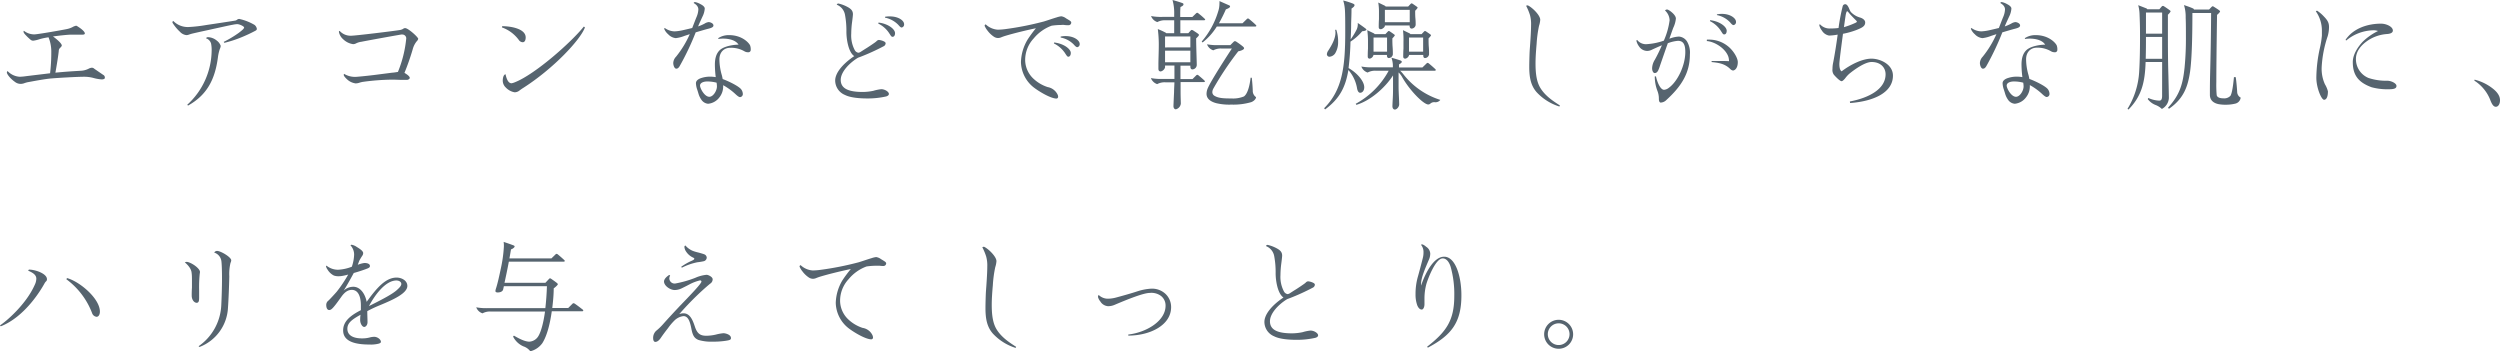 <svg xmlns="http://www.w3.org/2000/svg" viewBox="0 0 828.59 116.43"><defs><style>.cls-1{fill:#56646f;}</style></defs><g id="レイヤー_2" data-name="レイヤー 2"><g id="レイヤー_1-2" data-name="レイヤー 1"><path class="cls-1" d="M6.92,27.8a3.09,3.09,0,0,1-2-.68C3.6,26.2,2.28,24.68,2.28,24a.54.54,0,0,1,.24-.44,6,6,0,0,0,4,1.88,17,17,0,0,0,1.88-.16c1.52-.2,4.68-.56,8.2-1A59.25,59.25,0,0,0,17,17a12.46,12.46,0,0,0-.92-4.64,21,21,0,0,0-3,.64,11.07,11.07,0,0,1-2,.48,1.32,1.32,0,0,1-1-.36,17.4,17.4,0,0,1-1.52-1.44c-.32-.32-.76-.84-.76-1.16a.39.39,0,0,1,.12-.32,5.6,5.6,0,0,0,3.4,1.2c1.16,0,9.52-1.48,10.8-1.76A7.13,7.13,0,0,0,24,9a3.87,3.87,0,0,1,1.24-.48c.12,0,.24.08.68.36.88.56,2.2,1.56,2.2,2.2,0,.24-.24.4-.68.4s-1.8,0-3.72,0c-1.16,0-3.76.28-6.16.6,1.4,1,2.92,2.36,2.92,3,0,.2-.2.44-.56.8a1.31,1.31,0,0,0-.44,1c-.12,1.32-.72,5.08-1.12,7.2,3.8-.36,5.92-.48,8.64-.64a6.34,6.34,0,0,0,2.32-.64,2.92,2.92,0,0,1,1.08-.36,1.22,1.22,0,0,1,.87.36l2.92,2a1,1,0,0,1,.56,1c0,.36-.48.52-1.08.52a14.16,14.16,0,0,1-2.84-.52A12,12,0,0,0,28,25.44c-2.52,0-8.64.36-11,.56-2,.16-5.6.84-7.56,1.2a7.94,7.94,0,0,0-1.24.32A3.68,3.68,0,0,1,6.92,27.8Z"/><path class="cls-1" d="M74.35,14.2l-.2-.32a36.22,36.22,0,0,0,5-3c.88-.68,1.76-1.36,1.76-1.76S79.39,8,78.59,8a9.8,9.8,0,0,0-1.44.2c-.52.08-2,.4-3.44.72s-3.32.72-4.52,1c-2.08.44-4.92,1.08-5.56,1.24-.32.08-.68.2-.92.28a2.73,2.73,0,0,1-.92.2,3.41,3.41,0,0,1-2.16-1.12,14.35,14.35,0,0,1-2.47-3c0-.4.11-.52.28-.56a6.73,6.73,0,0,0,5,2,49.24,49.24,0,0,0,6-.68c1.92-.28,9.32-1.4,9.64-1.48a1.69,1.69,0,0,0,.52-.28,1.12,1.12,0,0,1,.72-.24,17.05,17.05,0,0,1,5.08,2,2.22,2.22,0,0,1,.72,1.2c0,.32,0,.44-.48.72a49.32,49.32,0,0,1-4.72,2.2A37.89,37.89,0,0,1,74.35,14.2ZM62.07,34.71A24.59,24.59,0,0,0,70.15,16.6a10.58,10.58,0,0,0-.2-2.2,2.66,2.66,0,0,0-1.68-1.72.78.78,0,0,1,.56-.36,4.77,4.77,0,0,1,3,1.12,3.66,3.66,0,0,1,1.32,1.76,2.66,2.66,0,0,1-.28,1,14,14,0,0,0-.64,2.8c-1,7.6-3.8,12.59-9.92,16Z"/><path class="cls-1" d="M117.85,27.64a5.14,5.14,0,0,1-2.92-1.44c-.56-.52-1-1.08-1-1.36a.49.49,0,0,1,.12-.36,6.93,6.93,0,0,0,3.76,1c.44,0,3.72-.32,6-.6l6.24-.8c.4,0,1.28-.16,1.84-.24a39.16,39.16,0,0,0,2.76-11.16,1.3,1.3,0,0,0-1.28-1.24,2,2,0,0,0-.36,0c-1.48.24-10.64,1.88-13.2,2.4a5.4,5.4,0,0,0-1.68.48,2.37,2.37,0,0,1-1.08.32A6,6,0,0,1,113.73,13a4.21,4.21,0,0,1-1.4-2.44.3.3,0,0,1,.24-.32,4.9,4.9,0,0,0,3.8,1.6c1.48,0,15.2-1.68,16.32-1.92a2.93,2.93,0,0,0,.92-.36,1.06,1.06,0,0,1,.68-.24c1,0,4.32,3,4.32,3.56a1.79,1.79,0,0,1-.52.84,7.09,7.09,0,0,0-1.32,2.68,78.58,78.58,0,0,1-2.72,7.76,5.8,5.8,0,0,1,.76.48c.36.24,1,.76,1,1.16s-.56.68-1,.68-.72,0-1.48,0-2.12-.08-3.52-.08a75.38,75.38,0,0,0-9.72.76c-.36.08-.68.16-.92.24A4.09,4.09,0,0,1,117.85,27.64Z"/><path class="cls-1" d="M173.23,14a1.65,1.65,0,0,1-1.28-.76,11.89,11.89,0,0,0-5.6-4.16l.09-.4c3.11,0,7.79.92,7.79,3.72C174.23,13.52,173.79,14,173.23,14Zm-2.68,16.59A5.32,5.32,0,0,1,167.63,29a3.15,3.15,0,0,1-1-2.24c0-.92.25-2,.92-2.16.28,1.28.8,3,2,3a5.16,5.16,0,0,0,1.16-.36c6.64-2.64,18.52-13.12,22.8-18.44l.36.28c-1.48,4.12-10.48,13.68-20.36,20a16.71,16.71,0,0,0-1.44,1A2.55,2.55,0,0,1,170.55,30.59Z"/><path class="cls-1" d="M224.14,22.76c-.64,0-1-1.16-1-1.88a3.2,3.2,0,0,1,.92-2.08,33.37,33.37,0,0,0,4.56-7.48l-1.72.56a11.28,11.28,0,0,1-2.92.76,4,4,0,0,1-2.52-1.28,4.72,4.72,0,0,1-1.32-1.8c0-.12.08-.2.2-.28a5.76,5.76,0,0,0,3.24,1.12,15.58,15.58,0,0,0,2.6-.36c.92-.2,2.08-.48,3.24-.76.44-1.08,1-2.6,1.52-3.84a7,7,0,0,0,.52-2.32c0-1.12-1-1.8-1.56-2.12a.48.48,0,0,1,.44-.32,5.74,5.74,0,0,1,1.8.68c.72.36,1.44.88,1.44,1.48a7,7,0,0,1-.8,2.76c-.44,1-1,2.12-1.4,3.16a15.28,15.28,0,0,0,2.12-.92,3.19,3.19,0,0,1,1.4-.52c.4,0,1.56.36,1.56,1.12,0,.56-.72.84-1.68,1.08s-2.56.72-4.2,1.2a87.25,87.25,0,0,1-5.32,11.2C224.86,22.6,224.5,22.76,224.14,22.76ZM234.7,34.39a3,3,0,0,1-2.2-1.28,7,7,0,0,1-.92-1.8c-.2-.68-.36-1.19-.48-1.56a7.29,7.29,0,0,1-.44-2.15c0-.88.8-1.44,1.84-1.76a9.24,9.24,0,0,1,2.92-.44,13.68,13.68,0,0,1,1.8.16,34,34,0,0,1-.28-4.16c0-2,.44-3.68,1.64-4.8,1.52-1.4,4.8-1.8,6.2-1.8-.92-1.48-3.12-2-5.08-2a10.91,10.91,0,0,0-1.64.12c0-.16,0-.28.12-.36a6.39,6.39,0,0,1,3.44-.92c4.48,0,6.72,2.72,7,3.44a3.79,3.79,0,0,1,.2,1.44.78.78,0,0,1-.88.8,2.32,2.32,0,0,1-1.28-.36A8.8,8.8,0,0,0,242,15.84c-1.92,0-3.56,1.32-3.56,3.88a19.2,19.2,0,0,0,.8,5.2c.12.44.2.84.28,1.28,2,.72,5.32,2.36,6.12,3.39a2.68,2.68,0,0,1,.56,1.53,1,1,0,0,1-.92,1.07c-.32,0-.8-.31-1.6-1.07a20.35,20.35,0,0,0-4-2.88v.28a5.79,5.79,0,0,1-1.24,3.75A5.28,5.28,0,0,1,234.7,34.39Zm.4-2.31c1.28,0,2.52-2,2.52-3.44a8,8,0,0,0-.12-1.24,12.29,12.29,0,0,0-3.08-.4c-1.24,0-2.4.44-2.4,1.36S233.5,32.08,235.1,32.08Z"/><path class="cls-1" d="M292.09,29.56c1.2,0,2.52.87,2.52,1.56,0,.35-.24.63-.88.84a27.8,27.8,0,0,1-6.28.67c-2.28,0-5.52-.2-7.4-1.16a5.19,5.19,0,0,1-3.24-4.79c0-2.32,2.2-5.32,6.32-8.08-2-1.32-2.6-5.8-2.6-8a29,29,0,0,0-.48-5.76,4.42,4.42,0,0,0-2.72-3.28.57.57,0,0,1,.52-.4,11.76,11.76,0,0,1,3,1.12c1.2.64,1.84,1.28,1.84,2.44,0,.4-.16,1.68-.28,2.6a31.64,31.64,0,0,0-.28,3.88,10.28,10.28,0,0,0,1.16,5.4,1.68,1.68,0,0,0,1.2.88,1.74,1.74,0,0,0,.68-.24c.68-.44,1.36-.88,2.2-1.4,1-.64,2-1.32,2.56-1.72a5.22,5.22,0,0,0,.6-.48,1.17,1.17,0,0,1,.76-.4,4.89,4.89,0,0,1,1.68.48c.32.16.56.36.56.64a1.15,1.15,0,0,1-.72,1,71.06,71.06,0,0,1-7.44,3.4c-.2.08-.4.16-.64.24a2.85,2.85,0,0,0-.6.28c-2.72,1.72-5.48,4.6-5.48,7.2,0,3,2.8,4,7.32,4a17.57,17.57,0,0,0,3.52-.39A13.59,13.59,0,0,1,292.09,29.56Zm-1-21.76.08-.32c3.16.36,5.48,2.16,5.48,3.52,0,.76-.36,1.2-.8,1.2s-.56-.32-1.12-1.16A9,9,0,0,0,291.05,7.8Zm2.24-2V5.56a7.93,7.93,0,0,1,1.64-.12c2.84,0,4.68,1.4,4.68,2.56a1,1,0,0,1-.8,1.12c-.32,0-.64-.32-1.16-.92A8.48,8.48,0,0,0,293.29,5.84Z"/><path class="cls-1" d="M350.18,32.67c-1.72,0-5.16-1.92-7.32-3.51a11,11,0,0,1-4.48-8.56,15.32,15.32,0,0,1,2.2-7.48,41.37,41.37,0,0,1,2.76-3.76c-2.72.56-7.24,1.64-10,2.48a15.4,15.4,0,0,0-1.48.52,2.79,2.79,0,0,1-1.08.24,2.55,2.55,0,0,1-1.32-.4,8.51,8.51,0,0,1-2.12-2,6.53,6.53,0,0,1-1-1.64.5.5,0,0,1,.36-.48,6.46,6.46,0,0,0,4,1.76,21.52,21.52,0,0,0,2.56-.2,100.79,100.79,0,0,0,12.72-2.52c1.56-.48,3-1,4.24-1.36a7.61,7.61,0,0,1,1.52-.36,3.39,3.39,0,0,1,1.59.68c1.28.76,1.72,1,1.72,1.4a.89.89,0,0,1-.88.88c-.19,0-.88,0-1.39-.08s-.84,0-1.24,0a21.39,21.39,0,0,0-3,.24,13.92,13.92,0,0,0-5.92,4.2,10.49,10.49,0,0,0-2.84,7.4,8.59,8.59,0,0,0,2.92,6.12,12.34,12.34,0,0,0,4.56,2.63,4.51,4.51,0,0,1,3.32,2.6,1.67,1.67,0,0,1,.12.65A.59.59,0,0,1,350.18,32.67ZM349.3,14.4l.08-.32c3.2.36,5.52,2.16,5.52,3.48,0,.8-.37,1.24-.84,1.24-.29,0-.52-.32-1.08-1.2A9.38,9.38,0,0,0,349.3,14.4Zm2.24-2v-.28a8.39,8.39,0,0,1,1.64-.16c2.83,0,4.67,1.44,4.67,2.6a1,1,0,0,1-.8,1.08c-.28,0-.64-.28-1.16-.88A8.17,8.17,0,0,0,351.54,12.44Z"/><path class="cls-1" d="M389.73,36.23c-.52,0-.8-.52-.8-1s.12-3,.2-4.72c0-.91.08-2,.12-3.23h-3a5.18,5.18,0,0,0-2.72.6,3.39,3.39,0,0,1-2.08-2,17.75,17.75,0,0,0,3.8.28h4V21.72h-3.11v.64a2,2,0,0,1-1.4,1.32c-.56,0-.8-.32-.8-.88,0-.24,0-.48,0-1.6s.12-4.48.12-5.8a41,41,0,0,0-.32-5.76,20.57,20.57,0,0,1,2.4,1.08,1.28,1.28,0,0,1,.4.28h2.63V6.72h-2.87a5.18,5.18,0,0,0-2.72.6,3.39,3.39,0,0,1-2.08-2,17.75,17.75,0,0,0,3.8.28h3.87V4.76A17.48,17.48,0,0,0,389.13,3a15.55,15.55,0,0,0-.52-3c1.44.4,2.2.64,3,.92.52.16.64.28.64.52,0,.4-.48.64-1,.88-.08,1-.08,1.84-.08,2.32v1h4l1.24-1.2a.65.65,0,0,1,.36-.2c.12,0,.24,0,.48.24a23.14,23.14,0,0,1,2,1.72c.12.12.2.2.2.28s-.16.24-.36.24h-7.88V11h2.64l.68-.76c.2-.24.36-.32.48-.32a1.31,1.31,0,0,1,.56.24c.6.4,1,.64,1.48,1,.16.12.32.24.32.44s-.44.68-.92,1.12c0,1.6.08,4.32.12,5.64s.08,2.84.08,3.12A1.51,1.51,0,0,1,395.21,23c-.6,0-.68-.6-.68-.92v-.32h-3.28v4.44h4L396.45,25a.65.65,0,0,1,.36-.2c.12,0,.24,0,.48.24.64.52,1.4,1.16,1.88,1.64.12.12.2.2.2.28s-.16.24-.36.24h-7.72c0,1.12,0,2.24,0,3.27,0,1.49.08,3.44.08,3.88A2.22,2.22,0,0,1,389.73,36.23Zm4.8-20.51V12.08h-8.39v3.64Zm0,4.92V16.8h-8.39v3.84ZM403.29,8.8a20.13,20.13,0,0,1-4.72,5.28l-.28-.32a27.1,27.1,0,0,0,5.44-9.92,8.17,8.17,0,0,0,.44-2.68,5.63,5.63,0,0,0,0-.8c1.12.48,2.24,1,3.2,1.4.24.12.32.24.32.36,0,.44-.72.72-1.4,1A49.25,49.25,0,0,1,404,7.72h7.8l1.4-1.36a.68.68,0,0,1,.4-.24c.16,0,.28.08.52.28.68.56,1.44,1.2,2.08,1.84.08.08.2.2.2.32s-.16.24-.32.24Zm4.8,25.87a18.61,18.61,0,0,1-5-.48c-2.2-.6-3.2-1.68-3.2-3.11a4.93,4.93,0,0,1,.48-2c.72-1.6,3.2-5.76,7.92-13h-3.44a5.18,5.18,0,0,0-2.72.6,3.29,3.29,0,0,1-2.08-2,17.75,17.75,0,0,0,3.8.28h3.92l1-1c.24-.24.4-.32.52-.32a1,1,0,0,1,.56.24,22.64,22.64,0,0,1,1.88,1.36c.36.28.6.52.6.76,0,.52-1.36.92-1.92,1a101.6,101.6,0,0,0-8.24,12.32,2.65,2.65,0,0,0-.36,1.23,1.41,1.41,0,0,0,.8,1.25c1.28.75,3,.83,5.48.83a9.46,9.46,0,0,0,4.2-.67c1.4-1,2-4.28,2.2-6.2h.4c.16,1.52.28,3,.32,4.24a2.52,2.52,0,0,0,1.08,2.19c0,.65-.8,1.4-1.64,1.68A21.19,21.19,0,0,1,408.09,34.67Z"/><path class="cls-1" d="M446.9,23.2c-.92,5.63-2.88,9.51-7.72,13.07l-.32-.4c6-6,7-13.55,7-25.19,0-3,0-6.84-.16-8a12.22,12.22,0,0,0-.52-2.52,24,24,0,0,1,3.16,1c.28.12.6.28.6.52,0,.4-.32.68-1,1.16,0,1.88-.08,3.52-.12,5,0,1.84-.08,3.56-.16,5.2a22.61,22.61,0,0,0,2-3.28A4.25,4.25,0,0,0,450,7.6c.88.6,1.68,1.16,2.52,1.8.2.16.36.28.36.48s-.72.44-1.4.48a17.37,17.37,0,0,1-3.88,3.44,87,87,0,0,1-.64,8.76c2.84,1.6,5.2,4.36,5.2,6.36,0,1.16-.64,1.83-1.36,1.83-.4,0-.8-.39-1-1.35A12.27,12.27,0,0,0,446.9,23.2Zm-4.28-12.4a3.88,3.88,0,0,0-.12-.92l.4,0a12.11,12.11,0,0,1,.6,4,7.11,7.11,0,0,1-1,3.84,2.54,2.54,0,0,1-1.8,1.08.84.84,0,0,1-.92-.84,2.32,2.32,0,0,1,.44-1.16C441.38,15,442.62,12.84,442.62,10.8ZM462.3,36.31c-.48,0-.8-.48-.8-1.08,0-.4.08-2,.12-2.64.08-1.59.08-2.51.08-3.76V25c-2.68,4.16-7.6,8.43-12.16,9.75l-.2-.36a27.08,27.08,0,0,0,10.92-10.95H456a5.18,5.18,0,0,0-2.72.6,3.29,3.29,0,0,1-2.08-2,17.75,17.75,0,0,0,3.8.28h6.64a7.72,7.72,0,0,0,0-.92,8.11,8.11,0,0,0-.48-2.28c.76.2,2.44.72,3,.92.32.12.44.28.44.44,0,.32-.4.56-.92.88,0,.52,0,.8,0,1h7.76l1.32-1.28a.68.68,0,0,1,.4-.24c.16,0,.28.08.52.28.68.56,1.32,1.12,2,1.76.08.08.2.2.2.32s-.16.24-.32.24H464.06a10.45,10.45,0,0,1,1.12,1.24,25.06,25.06,0,0,0,12.2,8.43,2,2,0,0,1-1.88.76,1.89,1.89,0,0,0-1.44.48,1.08,1.08,0,0,1-.68.28c-1.56,0-6.28-4.75-8.76-9.27A7.13,7.13,0,0,0,463.54,24v4.83c0,.88.08,2.64.12,3.44s.08,2,.08,2.36C463.74,35.35,463,36.31,462.3,36.31ZM454,19.44c-.48,0-.68-.28-.68-.72,0-.28,0-1.44.08-2.6,0-1,0-1.64,0-2.24a26.55,26.55,0,0,0-.24-3.88c.92.44,1.48.72,2.08,1,.28.16.36.24.36.32h3.56l.72-.76c.24-.24.28-.28.4-.28a.74.74,0,0,1,.4.16c.36.24,1,.68,1.32.92s.28.24.28.36-.4.6-.8,1c0,.84,0,1.84.08,2.84s.08,1.84.08,2.48a1.41,1.41,0,0,1-1.32,1.2c-.48,0-.64-.44-.64-.84v-.2h-4.48v.12A1.62,1.62,0,0,1,454,19.44Zm5.72-2.32V12.44h-4.48v4.68Zm-2.08-7.44c-.48,0-.68-.28-.68-.72,0-.28,0-1.44.08-2.6,0-1,0-1.68,0-2.64a17.84,17.84,0,0,0-.24-2.88c.92.44,1.48.72,2.08,1,.28.16.36.24.36.32h7.48l.72-.76c.24-.24.28-.28.4-.28a.74.74,0,0,1,.4.16c.36.24,1,.68,1.32.92s.28.24.28.36-.4.6-.8,1c0,.84,0,1.72.08,2.56s.08,1.52.08,2.16a1.41,1.41,0,0,1-1.32,1.2c-.48,0-.68-.44-.68-.84v-.2H459v.12C459,9,458.14,9.68,457.66,9.68Zm9.6-2.32V3.28H459V7.36Zm-1.48,12.08c-.48,0-.68-.28-.68-.72,0-.28,0-1.44.08-2.6,0-1,0-1.64,0-2.24A26.55,26.55,0,0,0,465,10c.92.44,1.48.72,2.08,1,.28.16.36.24.36.32h3.72l.72-.76c.24-.24.28-.28.4-.28a.74.74,0,0,1,.4.16c.36.24,1,.68,1.32.92s.28.24.28.36-.4.6-.8,1c0,.84,0,1.88.08,2.84s.08,1.84.08,2.48a1.41,1.41,0,0,1-1.32,1.2c-.48,0-.6-.44-.6-.84v-.2H467v.12A1.62,1.62,0,0,1,465.78,19.44Zm5.92-2.32V12.44H467v4.68Z"/><path class="cls-1" d="M506.17,1.8a.59.59,0,0,1,.24,0c1.44.68,4.08,3.24,4.08,4.76a8.39,8.39,0,0,1-.4,2,40,40,0,0,0-.8,6c-.2,2.24-.36,4.44-.36,6.44,0,3.28.32,6.12,1.68,8.28,1.64,2.59,4.16,4.23,6.4,5.67l-.16.36a17.34,17.34,0,0,1-7.56-4.76c-1.92-2.19-2.44-4.87-2.44-8.43,0-1.28.08-4.44.16-5.6.12-1.52.44-5.88.44-8.12A11.29,11.29,0,0,0,507.09,5a18.82,18.82,0,0,0-1.28-3.08A.76.76,0,0,1,506.17,1.8Z"/><path class="cls-1" d="M550.45,34c-.48,0-.64-.6-.64-1.24a7,7,0,0,0-.48-2.63,13.38,13.38,0,0,1-.88-4.8h.4c.32,1.56,1.36,4.43,2.68,4.43a2.88,2.88,0,0,0,1.6-.67c2.88-2.08,5.44-7.4,5.44-11.84,0-2.44-.6-3.72-2.44-3.72a12.09,12.09,0,0,0-3.36.8c-1,2.84-2.12,6.08-2.56,7.36a12.73,12.73,0,0,1-.64,1.68c-.44.84-.92.84-1.2.84s-.8-.52-.8-1.6a5.69,5.69,0,0,1,.92-2.84A52.25,52.25,0,0,0,550.81,15c-1.32.56-3,1.32-3.4,1.52a3.36,3.36,0,0,1-1.48.36,3.28,3.28,0,0,1-2.68-1.48,5.08,5.08,0,0,1-.88-1.84.31.31,0,0,1,.24-.32,3.69,3.69,0,0,0,3.12,1.4,21,21,0,0,0,5.72-1.16,24.81,24.81,0,0,0,1.92-6.76,4.59,4.59,0,0,0-1.52-3.24.84.84,0,0,1,.76-.32c.4,0,2.84,1.64,2.84,3a9.2,9.2,0,0,1-.88,3.08c-.2.52-.68,1.88-1.28,3.6a9.8,9.8,0,0,1,3.16-.72,3.48,3.48,0,0,1,2.72,1.68,7.19,7.19,0,0,1,.92,4.24c0,6.36-3,10.71-7.8,15.11A2.8,2.8,0,0,1,550.45,34Zm15.28-20.87a5.1,5.1,0,0,1,.76,0,9.89,9.89,0,0,1,6.12,2.12c1.92,1.48,3.36,4,3.36,5.32,0,2.2-1.12,2.8-1.6,2.8a1.56,1.56,0,0,1-.84-.44c-1.84-1.84-3.88-2.12-6.24-2.36v-.36c.36,0,1,0,1.76,0,1.44,0,3.24,0,4,.08a4.49,4.49,0,0,0-.28-1.68c-1.12-2.8-4.68-4.84-7.08-5Zm1-6.12.08-.32c3.16.36,5.48,2.16,5.48,3.52,0,.76-.36,1.2-.8,1.2s-.52-.24-1.12-1.16A9,9,0,0,0,566.73,7Zm2.32-2V4.76a8.22,8.22,0,0,1,1.68-.16c2.8,0,4.64,1.48,4.64,2.6a1,1,0,0,1-.8,1.12c-.32,0-.64-.28-1.16-.92A8.2,8.2,0,0,0,569.05,5Z"/><path class="cls-1" d="M613.19,34.15l-.08-.52c6.2-1.16,11.84-4.07,11.84-9,0-2.24-1.64-4.08-4.64-4.08-2.24,0-5.68,2.52-7.32,3.84a9.68,9.68,0,0,0-1.4,1.52c-.32.4-.88,1-1.2,1-.6,0-2-1.48-2.56-2.12a2.64,2.64,0,0,1-.48-1.92,10.63,10.63,0,0,1,.16-1.8c.36-1.68,1.12-6.24,1.56-9.6a18,18,0,0,1-2.84.32,3.54,3.54,0,0,1-2.4-1.68A4.5,4.5,0,0,1,603,8.44c0-.24,0-.32.2-.4a4.3,4.3,0,0,0,3.48,1.4,20.9,20.9,0,0,0,2.68-.16A65.19,65.19,0,0,1,610.75,2a.86.86,0,0,1,.8-.6c.52,0,.88.48,1.28,1.36a7.82,7.82,0,0,0,.56,1.16,6.63,6.63,0,0,0,3.2,1.92c.84.28,1.6.84,1.6,1.6,0,1.28-1.08,1.76-2.84,2.48a26.23,26.23,0,0,1-4.52,1.28c-.56,4.2-1.2,9.12-1.2,10,0,1.72.44,2.28.76,2.44,2.76-2.12,6.76-4.2,9.88-4.2,2.84,0,7.12,1.84,7.12,5.64C627.39,30.75,620.87,33.59,613.19,34.15ZM611.15,9a26,26,0,0,0,3.92-1.48q.36-.18.36-.36c0-.12-.08-.2-.24-.36-.56-.56-1.8-1.8-2.48-2.64-.2-.24-.4-.44-.52-.44s-.36.6-.48,1.4C611.63,5.6,611.43,7,611.15,9Z"/><path class="cls-1" d="M657.21,22.76c-.63,0-1-1.16-1-1.88a3.25,3.25,0,0,1,.92-2.08,33.37,33.37,0,0,0,4.56-7.48l-1.72.56a11.28,11.28,0,0,1-2.92.76,4,4,0,0,1-2.51-1.28,4.72,4.72,0,0,1-1.32-1.8c0-.12.08-.2.2-.28a5.76,5.76,0,0,0,3.24,1.12,15.61,15.61,0,0,0,2.59-.36c.92-.2,2.08-.48,3.24-.76.44-1.08,1-2.6,1.52-3.84a7,7,0,0,0,.52-2.32c0-1.12-1-1.8-1.56-2.12a.48.48,0,0,1,.44-.32,5.74,5.74,0,0,1,1.8.68c.72.36,1.44.88,1.44,1.48a7,7,0,0,1-.8,2.76c-.44,1-1,2.12-1.4,3.16a15.28,15.28,0,0,0,2.12-.92,3.19,3.19,0,0,1,1.4-.52c.4,0,1.56.36,1.56,1.12,0,.56-.72.84-1.68,1.08s-2.56.72-4.2,1.2a88.68,88.68,0,0,1-5.31,11.2C657.93,22.6,657.58,22.76,657.21,22.76Zm10.56,11.63a3,3,0,0,1-2.2-1.28,7,7,0,0,1-.92-1.8c-.2-.68-.36-1.19-.48-1.56a7.29,7.29,0,0,1-.44-2.15c0-.88.8-1.44,1.84-1.76a9.24,9.24,0,0,1,2.92-.44,13.68,13.68,0,0,1,1.8.16A34,34,0,0,1,670,21.4c0-2,.44-3.68,1.64-4.8,1.52-1.4,4.8-1.8,6.2-1.8-.92-1.48-3.12-2-5.08-2a10.91,10.91,0,0,0-1.64.12c0-.16,0-.28.12-.36a6.39,6.39,0,0,1,3.44-.92c4.48,0,6.72,2.72,7,3.44a3.79,3.79,0,0,1,.2,1.44.78.78,0,0,1-.88.8,2.32,2.32,0,0,1-1.28-.36,8.8,8.8,0,0,0-4.64-1.16c-1.92,0-3.56,1.32-3.56,3.88a19.2,19.2,0,0,0,.8,5.2c.12.44.2.84.28,1.28,2,.72,5.32,2.36,6.12,3.39a2.68,2.68,0,0,1,.56,1.53,1,1,0,0,1-.92,1.07c-.32,0-.8-.31-1.6-1.07a20.35,20.35,0,0,0-4-2.88v.28a5.79,5.79,0,0,1-1.24,3.75A5.28,5.28,0,0,1,667.77,34.39Zm.4-2.31c1.28,0,2.52-2,2.52-3.44a8,8,0,0,0-.12-1.24,12.29,12.29,0,0,0-3.08-.4c-1.24,0-2.4.44-2.4,1.36S666.57,32.08,668.17,32.08Z"/><path class="cls-1" d="M716.61,20.56h-5.48c-.2,6.44-1.2,11.23-5.68,15.75l-.32-.24A26.25,26.25,0,0,0,709,23.76c.24-3.88.28-8.24.28-12,0-3.12-.08-5.2-.16-7.12a12.6,12.6,0,0,0-.44-2.92l2.56,1c.32.12.4.24.44.36h4l.72-.84c.2-.24.32-.28.48-.28s.28.08.52.24c.56.36,1.08.72,1.68,1.16.16.12.32.24.32.4s-.44.72-.88,1.12c0,1.64,0,2.8,0,4.32,0,5.56,0,10.32.16,15.64.08,3.32.16,6.83.16,7.71a4.36,4.36,0,0,1-2.32,3.56,6.17,6.17,0,0,0-2-1.28,5.87,5.87,0,0,1-2.68-2l.2-.36a9.34,9.34,0,0,0,3.64.88c.64,0,.92-.47.92-1.6Zm0-1.08V12.24h-5.36c0,1.52,0,4.36-.08,7.24Zm0-8.32v-7h-5.36v7Zm2.24,24.91-.28-.4c4-4.32,4.92-8,5.48-13.31A99.75,99.75,0,0,0,724.49,12c0-1.8,0-4.48-.08-6.16a12.93,12.93,0,0,0-.56-4.16c1.32.44,2.32.8,3,1.12a.55.55,0,0,1,.32.36h5l.76-.8c.16-.16.28-.28.44-.28a.89.89,0,0,1,.44.2c.64.4,1.08.68,1.64,1.08.16.12.36.28.36.44s-.52.76-1,1.12c-.16,10.92-.24,18.36-.24,22.28a39.66,39.66,0,0,0,.12,4.31c.08.49.6,1.08,2.2,1.08a2.83,2.83,0,0,0,2.36-.84c.64-1,1-4.51,1.16-6.19H741c.24,1.52.44,4,.48,4.95a2.18,2.18,0,0,0,1.16,1.84,2.3,2.3,0,0,1-1.8,2,13.18,13.18,0,0,1-3.16.36,12.15,12.15,0,0,1-2.4-.2c-1.36-.28-2.84-1.08-2.84-3.08,0-1.72,0-4.07.08-7.19.12-4.68.28-11.6.32-19.92h-6.2c0,7.36-.16,15-.76,19.36C725.17,28.44,723.93,32.59,718.85,36.07Z"/><path class="cls-1" d="M768,3.56a12.35,12.35,0,0,1,2.2,1.88c1.32,1.36,1.72,2.16,1.72,3.56a11.11,11.11,0,0,1-.44,3,38.11,38.11,0,0,0-2,10.36,12.44,12.44,0,0,0,1.08,5.56,8.66,8.66,0,0,1,1,2.36c0,1.95-.56,2.79-1.28,2.79-.88,0-2.56-4-2.56-7.27a46.6,46.6,0,0,1,1.24-10.16,29.12,29.12,0,0,0,.6-3.84c0-.44,0-1,0-1.48a11.09,11.09,0,0,0-2-6.56A.51.51,0,0,1,768,3.56Zm9.4,9.64c2.6-3.88,7.44-5.36,11.76-5.36,1.76,0,3.92,1,3.92,2.28,0,.68-.68,1.08-2,1.16A13.06,13.06,0,0,0,784,14c-1.28,1-3.16,2.88-3.16,5.52A6.74,6.74,0,0,0,785,25.84a18.69,18.69,0,0,0,6.28.92c1.16,0,3,.8,3,1.72,0,1.11-1.44,1.11-3.36,1.11a20.21,20.21,0,0,1-4.88-.67c-4.48-1.64-6.24-4.08-6.24-8.36,0-2.72,2-5.36,3.28-6.72a19.39,19.39,0,0,1,5.08-3.56,4.55,4.55,0,0,0-1.72-.24,14.53,14.53,0,0,0-8.84,3.4Z"/><path class="cls-1" d="M826.59,29.67c2,1.72,2,3.12,2,3.6,0,1.28-.64,2.12-1.36,2.12s-1.27-.64-1.92-2.4a13.37,13.37,0,0,0-5.23-6.27l.08-.32A15.8,15.8,0,0,1,826.59,29.67Z"/><path class="cls-1" d="M0,107.84c2.16-1.4,8.68-7,11.52-13.44a5,5,0,0,0,.52-2c0-1.32-1.16-2-2.68-2.68,0-.16.16-.36.32-.36,2,0,5.88,1.32,5.88,3.16a.84.84,0,0,1-.28.72,2.68,2.68,0,0,0-.56.76C13.84,95.6,8.48,104.92.24,108.16ZM32,105a1.78,1.78,0,0,1-1.47-1.2A24.85,24.85,0,0,0,22,92.56l.2-.4c4.24,1.16,10.91,6.8,10.91,11.12C33.11,104.32,32.63,105,32,105Z"/><path class="cls-1" d="M65.18,100.36c-.68,0-1.64-.8-1.64-2.44,0-.32,0-1.48.08-2.56,0-.88,0-1.56,0-2.32,0-.92,0-1.84-.12-2.68-.16-1.6-1.76-3-2.24-3.4A1.41,1.41,0,0,1,62,86.8a2.86,2.86,0,0,1,.72.2c1.6.6,3.56,2.16,3.56,3.16a3.14,3.14,0,0,1-.08.56,45,45,0,0,0-.2,5.52c0,1,0,1.92,0,2.48C66,99.64,65.9,100.36,65.18,100.36Zm.64,14.39a17.49,17.49,0,0,0,7.52-13.63c.12-2.28.24-6.16.24-8.68,0-2.88-.08-4.88-.2-5.88A3.43,3.43,0,0,0,71,83.72a1.1,1.1,0,0,1,.92-.56c1.24,0,4.72,2.08,4.72,3.12a2.09,2.09,0,0,1-.24.84A15.89,15.89,0,0,0,76,91.6c-.08,3.44-.24,7.64-.44,10.4a14.68,14.68,0,0,1-9.44,13Z"/><path class="cls-1" d="M122.45,114.19c-4.56,0-8.72-.92-8.72-4.67,0-3,2.36-4.92,5.88-6.72v-1.56c0-2.52-.68-5.16-3-5.16-1,0-2.12.4-3.44,2.24-1.44,2-2.68,3.76-3.44,4.24a1.19,1.19,0,0,1-.6.2c-.71,0-1-.8-1-1.68a1.75,1.75,0,0,1,.71-1.44c.48-.44,2-2.08,2.8-3A45,45,0,0,0,115.41,91a19.74,19.74,0,0,1-2.16.48,8.42,8.42,0,0,1-1,.08,4.65,4.65,0,0,1-1.6-.24,5.23,5.23,0,0,1-2.11-2,2.83,2.83,0,0,1-.48-1,.3.3,0,0,1,.15-.28,6.05,6.05,0,0,0,3.88,1.36,14.54,14.54,0,0,0,4.52-1,13.61,13.61,0,0,0,.76-4,4.51,4.51,0,0,0-1.2-3.08.44.44,0,0,1,.4-.2,4.34,4.34,0,0,1,1.72.76c1.08.64,2.08,1.36,2.08,2a1.58,1.58,0,0,1-.24.8,17.84,17.84,0,0,0-1.08,1.8c-.08.24-.28.76-.48,1.28a9.93,9.93,0,0,1,2.2-.6c.68,0,1.84.16,1.84,1,0,.36-.2.56-.76.8-.88.36-2.72,1-4.6,1.52-1.16,2.16-2.76,5-3.36,5.84a4.8,4.8,0,0,1,3.2-1.28c2.12,0,3.84,2,4.44,5C125,95.2,127.93,92,131.45,92c1.68,0,3.56,1,3.56,2.76,0,2.48-4.76,4.6-9,6.36a43.28,43.28,0,0,0-4.28,2c0,1.12.08,2.84.08,3.64,0,1.08-.68,1.6-1.08,1.6-.68,0-1.36-1.16-1.36-2.28,0-.28,0-1,.12-1.76-2.8,1.56-4.36,2.68-4.36,4.64,0,2.43,2.36,3.19,4.8,3.19a9.37,9.37,0,0,0,2.52-.28,6.21,6.21,0,0,1,1.6-.24c1,0,2.2.84,2.2,1.68,0,.28-.32.44-.64.56A10.32,10.32,0,0,1,122.45,114.19Zm-.16-12.75c5-2.48,7.72-4,9.08-5.16,1-.88,1.64-1.56,1.64-2.16,0-.76-.84-1.16-1.64-1.16C127.85,93,124.41,97.48,122.29,101.44Z"/><path class="cls-1" d="M175.76,116.43a4.71,4.71,0,0,0-2.31-1.64,7,7,0,0,1-3.4-3.24l.28-.31c1.72,1,3.64,2,5.15,2a3.76,3.76,0,0,0,3-1.92c.84-1.44,1.64-4.27,2.16-8.07h-18a5.18,5.18,0,0,0-2.72.6,3.29,3.29,0,0,1-2.08-2,17.75,17.75,0,0,0,3.8.28h19.11c.24-2.16.44-4.6.52-7.28H167q-.12.6-.24,1.08c-.12.56-.76,1-1.8,1-.48,0-.76-.16-.76-.48a3.7,3.7,0,0,1,.16-.76c.56-1.68,1.12-4.24,1.64-6.72a45,45,0,0,0,1-7.16,8.31,8.31,0,0,0-.08-1.64c1.2.4,2.12.72,3.08,1.08.44.16.56.24.56.48s-.68.8-1.2.92c-.16,1-.36,2.16-.52,3h13.91l1.32-1.28a.68.68,0,0,1,.4-.24c.16,0,.28.08.52.28.68.56,1.32,1.12,2,1.76.08.08.2.2.2.32s-.16.24-.32.24H168.65c-.48,2.56-1,5-1.44,7h13.55l1.2-1.28c.08-.08.2-.2.32-.2a.65.65,0,0,1,.4.16c.64.44,1.32.92,1.88,1.36.24.2.32.32.32.48s-.72.88-1.36,1.32c0,2-.2,4.24-.48,6.52h5.28l1.36-1.36a.7.7,0,0,1,.44-.24,1.41,1.41,0,0,1,.56.28c.8.56,1.64,1.2,2.4,1.8a.48.48,0,0,1,.24.36c0,.12-.16.24-.32.24H182.88c-.56,4-1.52,8-3.12,10.55A7,7,0,0,1,175.76,116.43Z"/><path class="cls-1" d="M221.8,91.12l.32.2a1.9,1.9,0,0,0-.28,1,1.74,1.74,0,0,0,2,1.64,35.79,35.79,0,0,0,6.6-1.88,12,12,0,0,1,3.76-1c.52,0,2,.68,2,1.48a1.69,1.69,0,0,1-.8,1.44c-.84.68-1.88,1.6-2.72,2.36a99.43,99.43,0,0,0-7.56,7.76,3.94,3.94,0,0,1,1.4-.28c2.08,0,3,2,3.8,4.44s1.92,3,3.8,3a14.51,14.51,0,0,0,3.16-.39,13.78,13.78,0,0,1,2.52-.45c.55,0,2.47.41,2.47,1.61,0,.59-.48.71-1.79.91a27.4,27.4,0,0,1-4.2.28,15,15,0,0,1-4.76-.56c-1.36-.56-1.92-1.4-2.36-3.67s-1-4.24-2.64-4.24a5.16,5.16,0,0,0-2.8,1.28,18.66,18.66,0,0,0-2.32,2.71c-.92,1.17-1.72,2.25-2.4,3.25s-1.32,1.31-1.8,1.31-.72-.56-.72-1.16a3.18,3.18,0,0,1,1-2.52,18.61,18.61,0,0,0,2.28-2.19c1.56-1.76,3.64-4,5.52-6,3.8-3.92,7.2-7.48,7.2-8.12,0-.24-.16-.4-.48-.4a14.8,14.8,0,0,0-3.4,1.28c-.6.32-1.52.8-2.68,1.36a5.46,5.46,0,0,1-2.28.56c-1.52,0-3.56-1.4-3.56-2.84C220.12,92.32,221.2,91.52,221.8,91.12Zm12.44-5.76a1.29,1.29,0,0,1-.92,1.2,18.55,18.55,0,0,1-2.16.36,19.88,19.88,0,0,0-5.16,1.8l-.24-.28a18.71,18.71,0,0,1,3.48-2c.44-.2.88-.4.88-.72,0-.16-.24-.28-.68-.48a5.55,5.55,0,0,1-2-1.8,3.2,3.2,0,0,1-.6-1.56.51.51,0,0,1,.32-.52,6.64,6.64,0,0,0,2.48,1.8,14,14,0,0,0,1.76.52c.76.2,1.72.48,2,.6A1.27,1.27,0,0,1,234.24,85.36Z"/><path class="cls-1" d="M288.8,112.47c-1.72,0-5.16-1.92-7.32-3.51A11,11,0,0,1,277,100.4a15.32,15.32,0,0,1,2.2-7.48A41,41,0,0,1,282,89.16c-2.71.56-7.23,1.64-10,2.48a15.4,15.4,0,0,0-1.48.52,2.79,2.79,0,0,1-1.08.24,2.55,2.55,0,0,1-1.32-.4A8.51,8.51,0,0,1,266,90a6.53,6.53,0,0,1-1-1.64.5.5,0,0,1,.36-.48,6.46,6.46,0,0,0,4,1.76,21.52,21.52,0,0,0,2.56-.2,100.62,100.62,0,0,0,12.71-2.52c1.44-.44,3-1,4.24-1.36a7.61,7.61,0,0,1,1.52-.36,3.56,3.56,0,0,1,1.6.68c1.12.68,1.72,1,1.72,1.4a.89.89,0,0,1-.88.88c-.16,0-.76,0-1.24-.08-.64,0-.92,0-1.4,0a21.39,21.39,0,0,0-3,.24,13.92,13.92,0,0,0-5.92,4.2,10.49,10.49,0,0,0-2.83,7.4,8.61,8.61,0,0,0,2.91,6.12,12.58,12.58,0,0,0,4.56,2.64,4.32,4.32,0,0,1,3.16,2.23,2.27,2.27,0,0,1,.28,1A.59.59,0,0,1,288.8,112.47Z"/><path class="cls-1" d="M325.94,81.8a.59.59,0,0,1,.24,0c1.44.68,4.08,3.24,4.08,4.76a8.39,8.39,0,0,1-.4,2,40,40,0,0,0-.8,6c-.2,2.24-.36,4.44-.36,6.44,0,3.28.32,6.12,1.68,8.28,1.64,2.59,4.16,4.23,6.4,5.67l-.16.36a17.34,17.34,0,0,1-7.56-4.76c-1.92-2.19-2.44-4.87-2.44-8.43,0-1.28.08-4.44.16-5.6.12-1.52.44-5.88.44-8.12a11.29,11.29,0,0,0-.36-3.36,18.82,18.82,0,0,0-1.28-3.08A.76.76,0,0,1,325.94,81.8Z"/><path class="cls-1" d="M363.91,98.4c0-.2.16-.64.24-.64A4.32,4.32,0,0,0,367.23,99a10.87,10.87,0,0,0,2.72-.4c2.4-.64,5.32-1.48,6.88-2a18.38,18.38,0,0,1,4.6-.92,6.53,6.53,0,0,1,4.72,1.6,6,6,0,0,1,2,4.52c0,6-7,9.43-14.2,9.43l0-.35c6.08-.72,12.36-4.52,12.36-9.56a4,4,0,0,0-1.52-3.24,5.32,5.32,0,0,0-3.68-1c-2.08,0-7.28,2.08-11.8,4a5.27,5.27,0,0,1-2.12.4,3.26,3.26,0,0,1-2.52-1.6A3.54,3.54,0,0,1,363.91,98.4Z"/><path class="cls-1" d="M434.35,109.56c1.2,0,2.52.87,2.52,1.56,0,.35-.24.63-.88.84a27.8,27.8,0,0,1-6.28.67c-2.28,0-5.52-.2-7.4-1.16a5.19,5.19,0,0,1-3.24-4.79c0-2.32,2.2-5.32,6.32-8.08-2-1.32-2.6-5.8-2.6-8a29,29,0,0,0-.48-5.76,4.42,4.42,0,0,0-2.72-3.28.57.57,0,0,1,.52-.4,11.76,11.76,0,0,1,3,1.12c1.2.64,1.84,1.28,1.84,2.44,0,.4-.16,1.68-.28,2.6a31.64,31.64,0,0,0-.28,3.88,10.28,10.28,0,0,0,1.16,5.4,1.68,1.68,0,0,0,1.2.88,1.74,1.74,0,0,0,.68-.24c.68-.44,1.36-.88,2.2-1.4,1-.64,2-1.32,2.56-1.72a5.22,5.22,0,0,0,.6-.48,1.17,1.17,0,0,1,.76-.4,4.89,4.89,0,0,1,1.68.48c.32.16.56.36.56.64a1.15,1.15,0,0,1-.72,1,71.06,71.06,0,0,1-7.44,3.4c-.2.08-.4.16-.64.24a2.85,2.85,0,0,0-.6.28c-2.72,1.72-5.48,4.6-5.48,7.2,0,3,2.8,4,7.32,4a17.57,17.57,0,0,0,3.52-.39A13.59,13.59,0,0,1,434.35,109.56Z"/><path class="cls-1" d="M473.24,115.23l-.24-.32c6.24-4.87,9-8.59,9-16.79a33.44,33.44,0,0,0-1.2-9.68c-.64-2-1.64-2.8-2.64-2.8-2.4,0-5,7-5.44,8.6a18.68,18.68,0,0,0-.6,4.56c0,.52,0,.72,0,1.28s0,.64,0,.76c0,.88-.36,1.76-.92,1.76s-1.12-.52-1.48-1.44a10.55,10.55,0,0,1-.56-3.68,21.12,21.12,0,0,1,.68-5.44c.44-1.52,1.2-4.4,1.72-6.48a7.35,7.35,0,0,0,.24-2,3.7,3.7,0,0,0-.84-2.44.85.85,0,0,1,.48-.12,3.58,3.58,0,0,1,1.2.76,2.87,2.87,0,0,1,1.4,2.36,5.23,5.23,0,0,1-.56,2.2C472.48,88.68,471,92,471,94a3.23,3.23,0,0,0,0,.64c1.4-4.12,4.16-9.56,7.64-9.56,3.8,0,5.72,6.64,5.72,12.72C484.4,106.92,481,111.12,473.24,115.23Z"/><path class="cls-1" d="M516.56,115.59a4.8,4.8,0,1,1,4.83-4.8A4.78,4.78,0,0,1,516.56,115.59ZM513,110.75a3.6,3.6,0,1,0,3.6-3.59A3.61,3.61,0,0,0,513,110.75Z"/></g></g></svg>